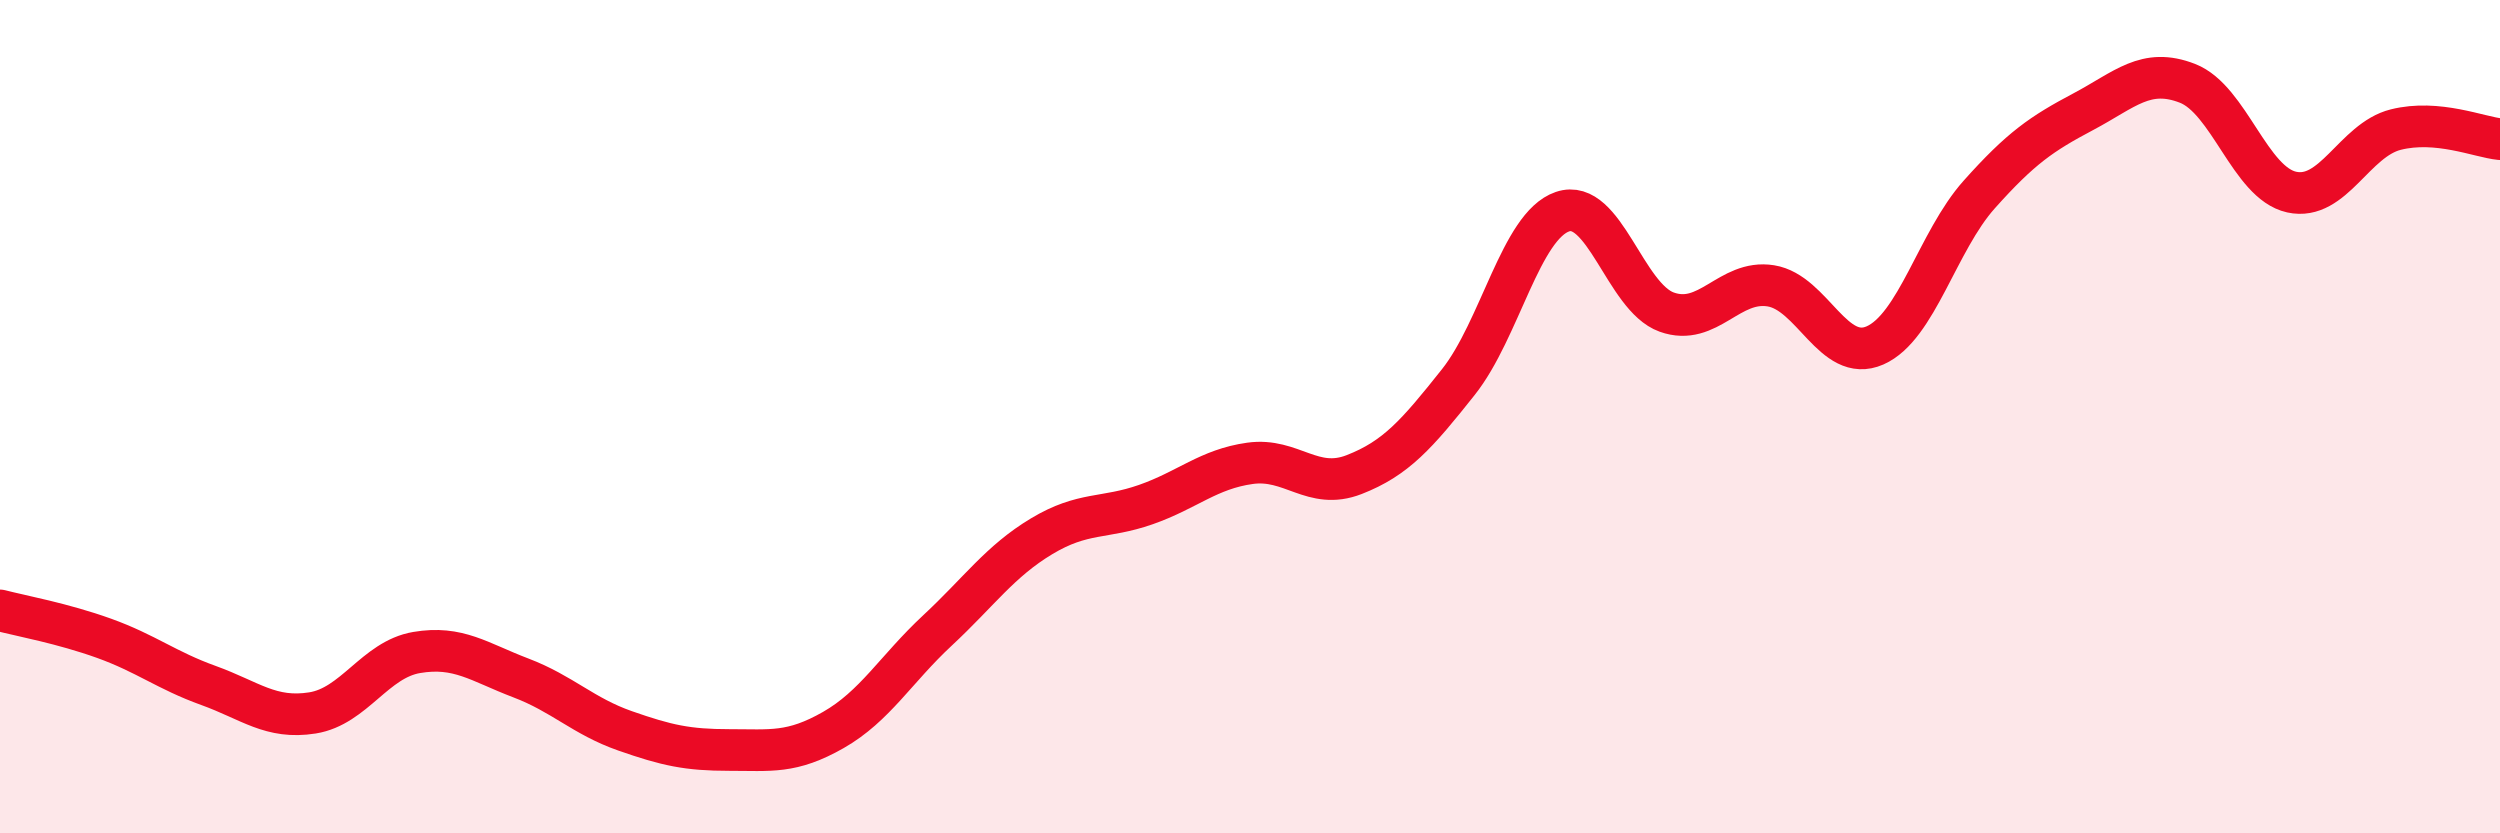 
    <svg width="60" height="20" viewBox="0 0 60 20" xmlns="http://www.w3.org/2000/svg">
      <path
        d="M 0,14.65 C 0.5,14.78 1.5,14.96 2.5,15.32 C 3.5,15.68 4,16.09 5,16.45 C 6,16.81 6.5,17.27 7.5,17.11 C 8.5,16.95 9,15.83 10,15.66 C 11,15.49 11.5,15.89 12.5,16.27 C 13.5,16.65 14,17.19 15,17.54 C 16,17.89 16.5,18 17.5,18 C 18.5,18 19,18.09 20,17.52 C 21,16.95 21.5,16.06 22.5,15.13 C 23.5,14.2 24,13.47 25,12.87 C 26,12.27 26.5,12.46 27.5,12.11 C 28.5,11.76 29,11.26 30,11.12 C 31,10.98 31.5,11.78 32.5,11.39 C 33.5,11 34,10.43 35,9.17 C 36,7.91 36.5,5.42 37.5,5.08 C 38.5,4.74 39,7.13 40,7.49 C 41,7.85 41.5,6.7 42.5,6.86 C 43.5,7.02 44,8.73 45,8.29 C 46,7.85 46.5,5.79 47.5,4.67 C 48.5,3.55 49,3.21 50,2.68 C 51,2.15 51.5,1.61 52.5,2 C 53.5,2.39 54,4.39 55,4.61 C 56,4.83 56.5,3.36 57.5,3.11 C 58.5,2.86 59.5,3.29 60,3.34L60 20L0 20Z"
        fill="#EB0A25"
        opacity="0.1"
        stroke-linecap="round"
        stroke-linejoin="round"
      />
      <path
        d="M 0,14.65 C 0.5,14.78 1.5,14.96 2.5,15.32 C 3.5,15.68 4,16.09 5,16.45 C 6,16.81 6.5,17.27 7.5,17.11 C 8.5,16.95 9,15.83 10,15.66 C 11,15.49 11.5,15.89 12.5,16.27 C 13.5,16.65 14,17.19 15,17.54 C 16,17.89 16.5,18 17.5,18 C 18.5,18 19,18.09 20,17.52 C 21,16.95 21.5,16.06 22.5,15.13 C 23.5,14.2 24,13.47 25,12.87 C 26,12.27 26.5,12.46 27.5,12.11 C 28.5,11.76 29,11.26 30,11.12 C 31,10.98 31.5,11.78 32.5,11.39 C 33.5,11 34,10.43 35,9.17 C 36,7.91 36.5,5.42 37.5,5.08 C 38.5,4.74 39,7.13 40,7.49 C 41,7.85 41.5,6.7 42.5,6.86 C 43.5,7.02 44,8.73 45,8.29 C 46,7.85 46.5,5.79 47.5,4.67 C 48.5,3.55 49,3.21 50,2.68 C 51,2.15 51.5,1.61 52.5,2 C 53.5,2.39 54,4.39 55,4.61 C 56,4.83 56.5,3.36 57.5,3.11 C 58.5,2.86 59.5,3.29 60,3.34"
        stroke="#EB0A25"
        stroke-width="1"
        fill="none"
        stroke-linecap="round"
        stroke-linejoin="round"
      />
    </svg>
  